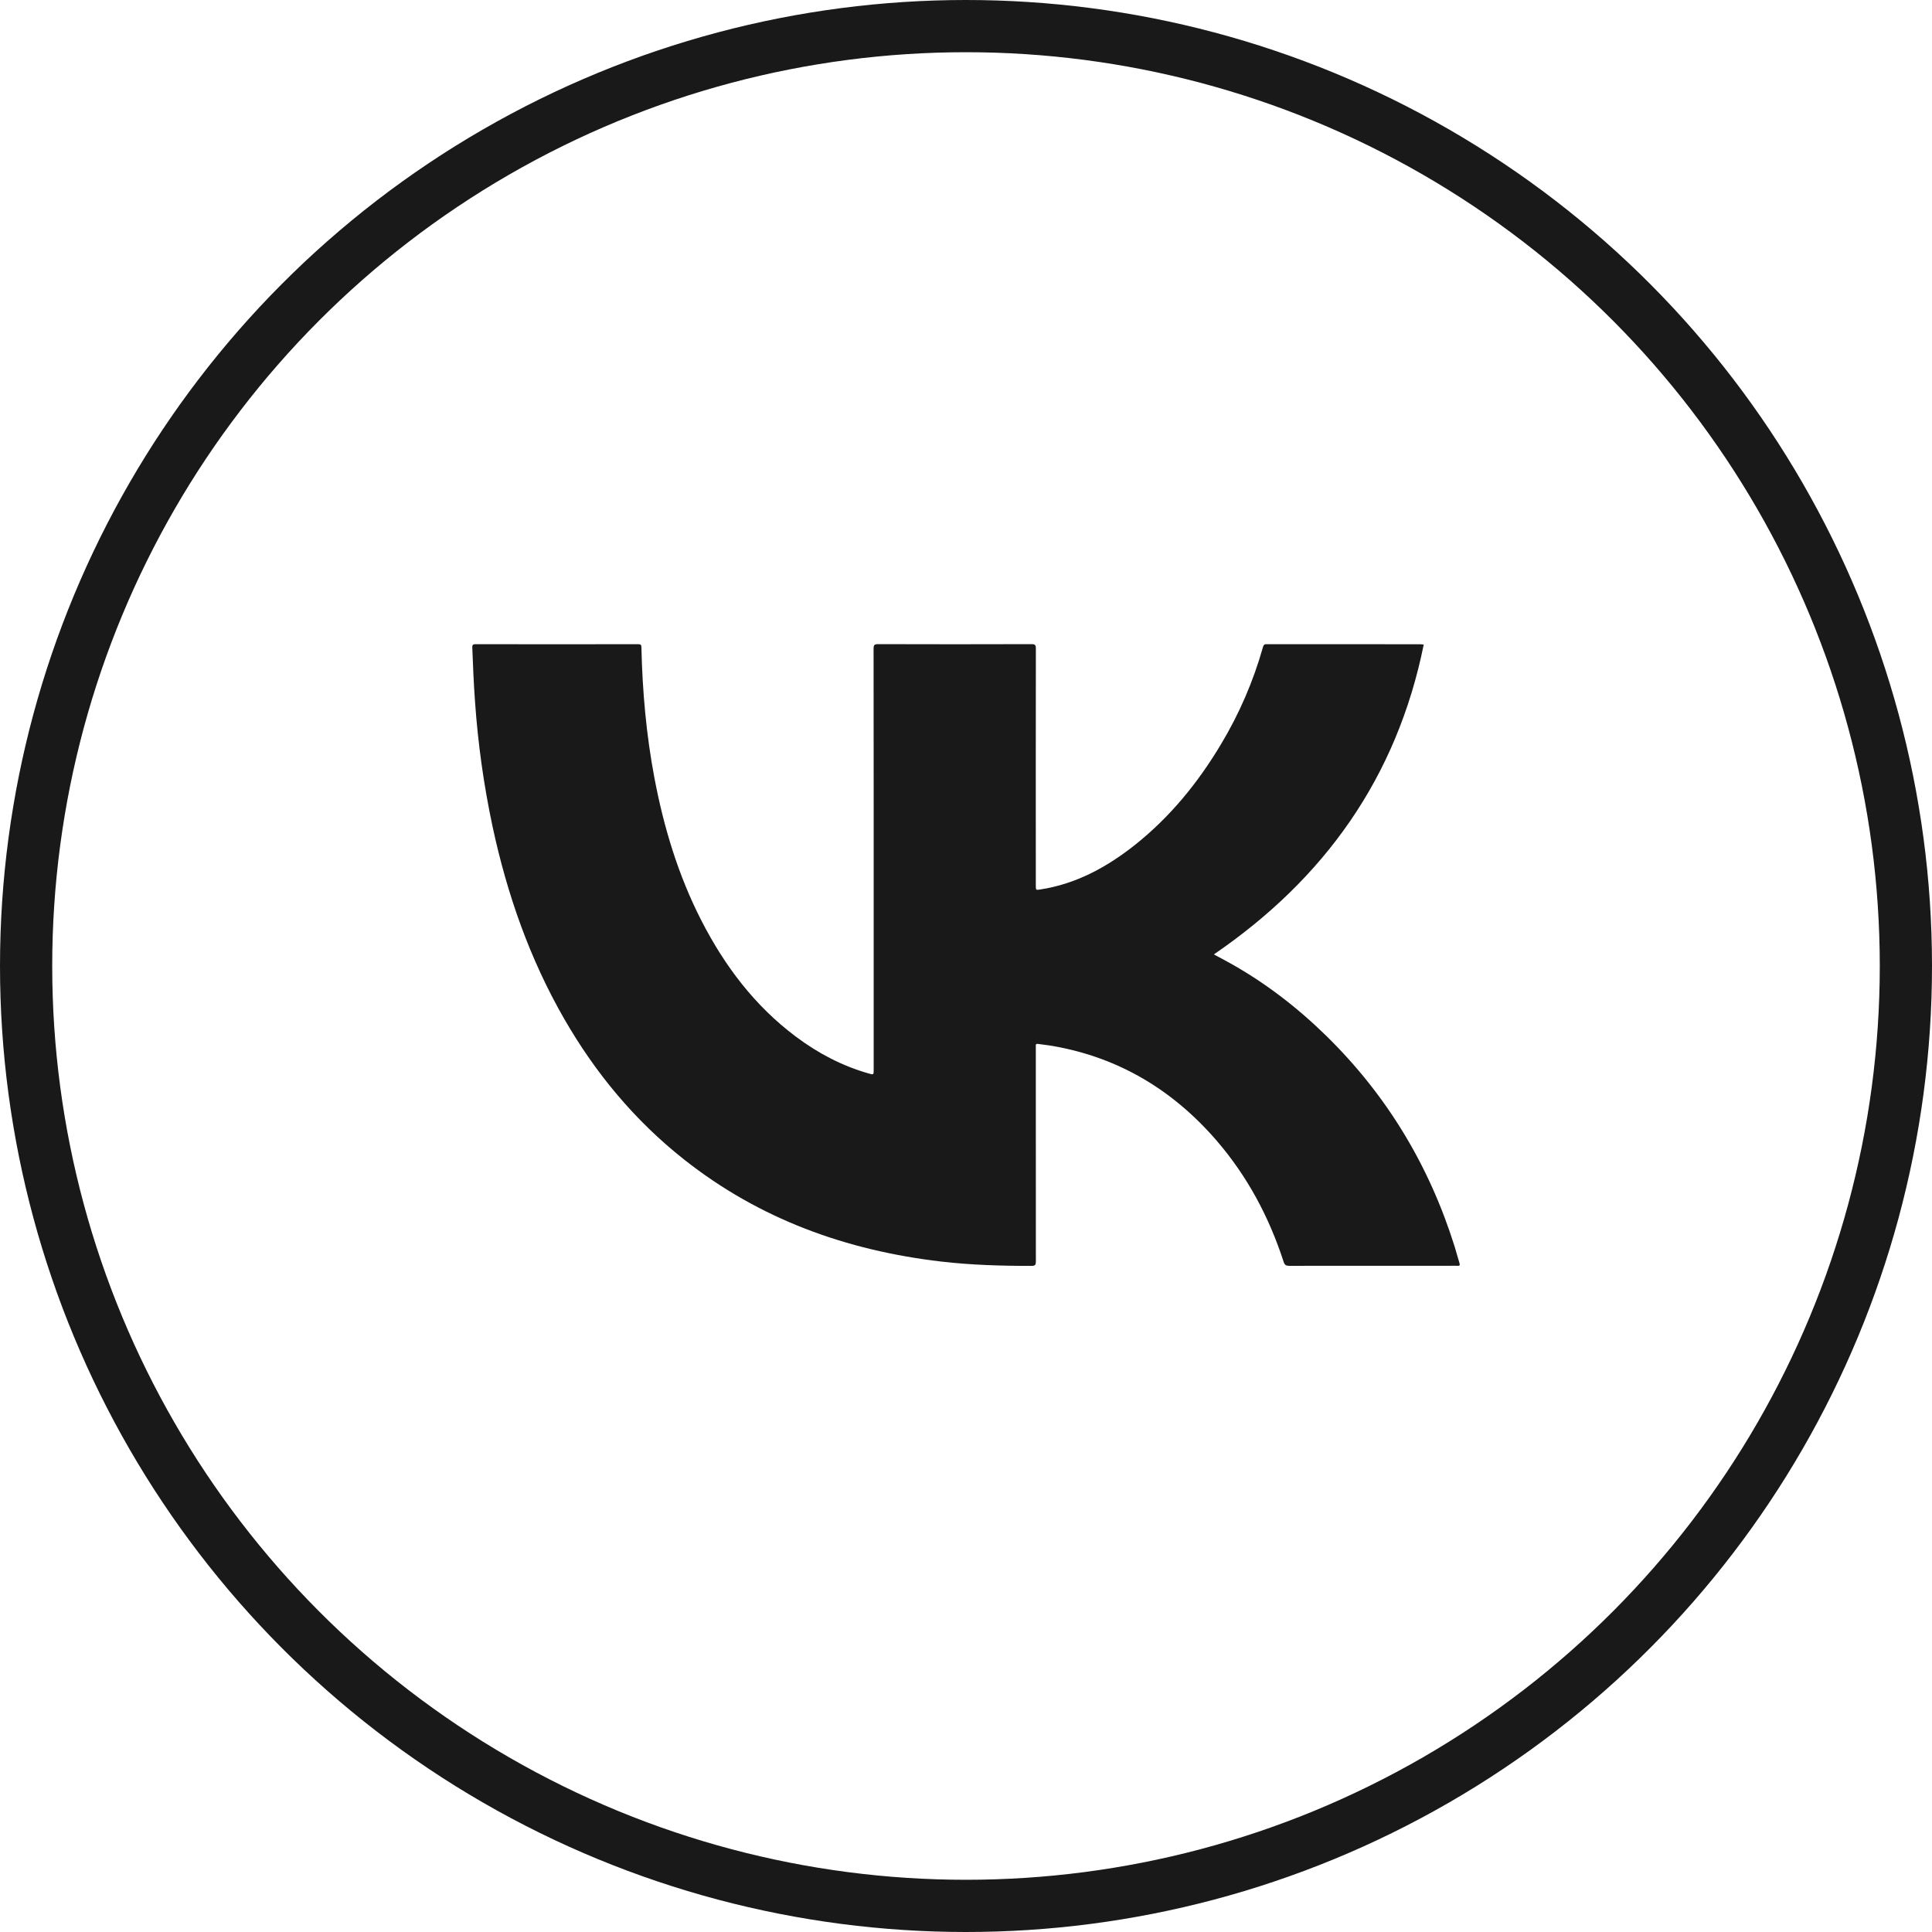 <?xml version="1.0" encoding="UTF-8"?> <svg xmlns="http://www.w3.org/2000/svg" width="37" height="37" viewBox="0 0 37 37" fill="none"> <path d="M27.266 12.344C26.75 14.896 25.36 16.833 23.247 18.278C23.34 18.328 23.443 18.382 23.545 18.439C24.227 18.818 24.841 19.291 25.399 19.837C26.56 20.974 27.374 22.325 27.86 23.88C27.891 23.982 27.918 24.085 27.95 24.187C27.964 24.231 27.953 24.246 27.908 24.242C27.872 24.238 27.834 24.241 27.797 24.241C26.762 24.241 25.726 24.242 24.691 24.242C24.631 24.242 24.604 24.229 24.584 24.168C24.305 23.308 23.888 22.525 23.297 21.841C22.464 20.878 21.435 20.258 20.18 20.035C20.083 20.017 19.983 20.008 19.885 19.993C19.851 19.987 19.832 19.993 19.837 20.033C19.838 20.052 19.838 20.071 19.837 20.089C19.837 21.445 19.837 22.802 19.838 24.158C19.838 24.223 19.825 24.243 19.756 24.243C19.177 24.244 18.599 24.227 18.023 24.16C16.208 23.948 14.544 23.348 13.096 22.202C12.155 21.458 11.402 20.55 10.804 19.51C10.143 18.36 9.711 17.123 9.433 15.829C9.265 15.04 9.153 14.24 9.097 13.435C9.072 13.092 9.058 12.748 9.045 12.404C9.043 12.355 9.053 12.337 9.107 12.337C10.145 12.339 11.183 12.339 12.222 12.337C12.276 12.337 12.284 12.354 12.284 12.404C12.303 13.241 12.377 14.074 12.533 14.899C12.713 15.85 12.991 16.768 13.433 17.631C13.879 18.501 14.455 19.264 15.242 19.853C15.665 20.17 16.126 20.413 16.635 20.558C16.732 20.586 16.732 20.586 16.732 20.486C16.732 18.851 16.732 17.215 16.732 15.58C16.732 14.528 16.731 13.477 16.73 12.425C16.73 12.359 16.74 12.336 16.814 12.336C17.795 12.339 18.775 12.339 19.755 12.336C19.823 12.336 19.838 12.353 19.838 12.42C19.836 13.932 19.836 15.444 19.837 16.956C19.837 17.049 19.837 17.048 19.925 17.034C20.612 16.928 21.2 16.606 21.737 16.18C22.41 15.645 22.944 14.989 23.384 14.252C23.733 13.671 24.003 13.046 24.187 12.393C24.197 12.357 24.208 12.336 24.254 12.337C25.237 12.338 26.22 12.339 27.202 12.338C27.218 12.339 27.233 12.341 27.266 12.344Z" fill="#191919"></path> <circle cx="18.5" cy="18.5" r="18" stroke="#191919"></circle> </svg> 